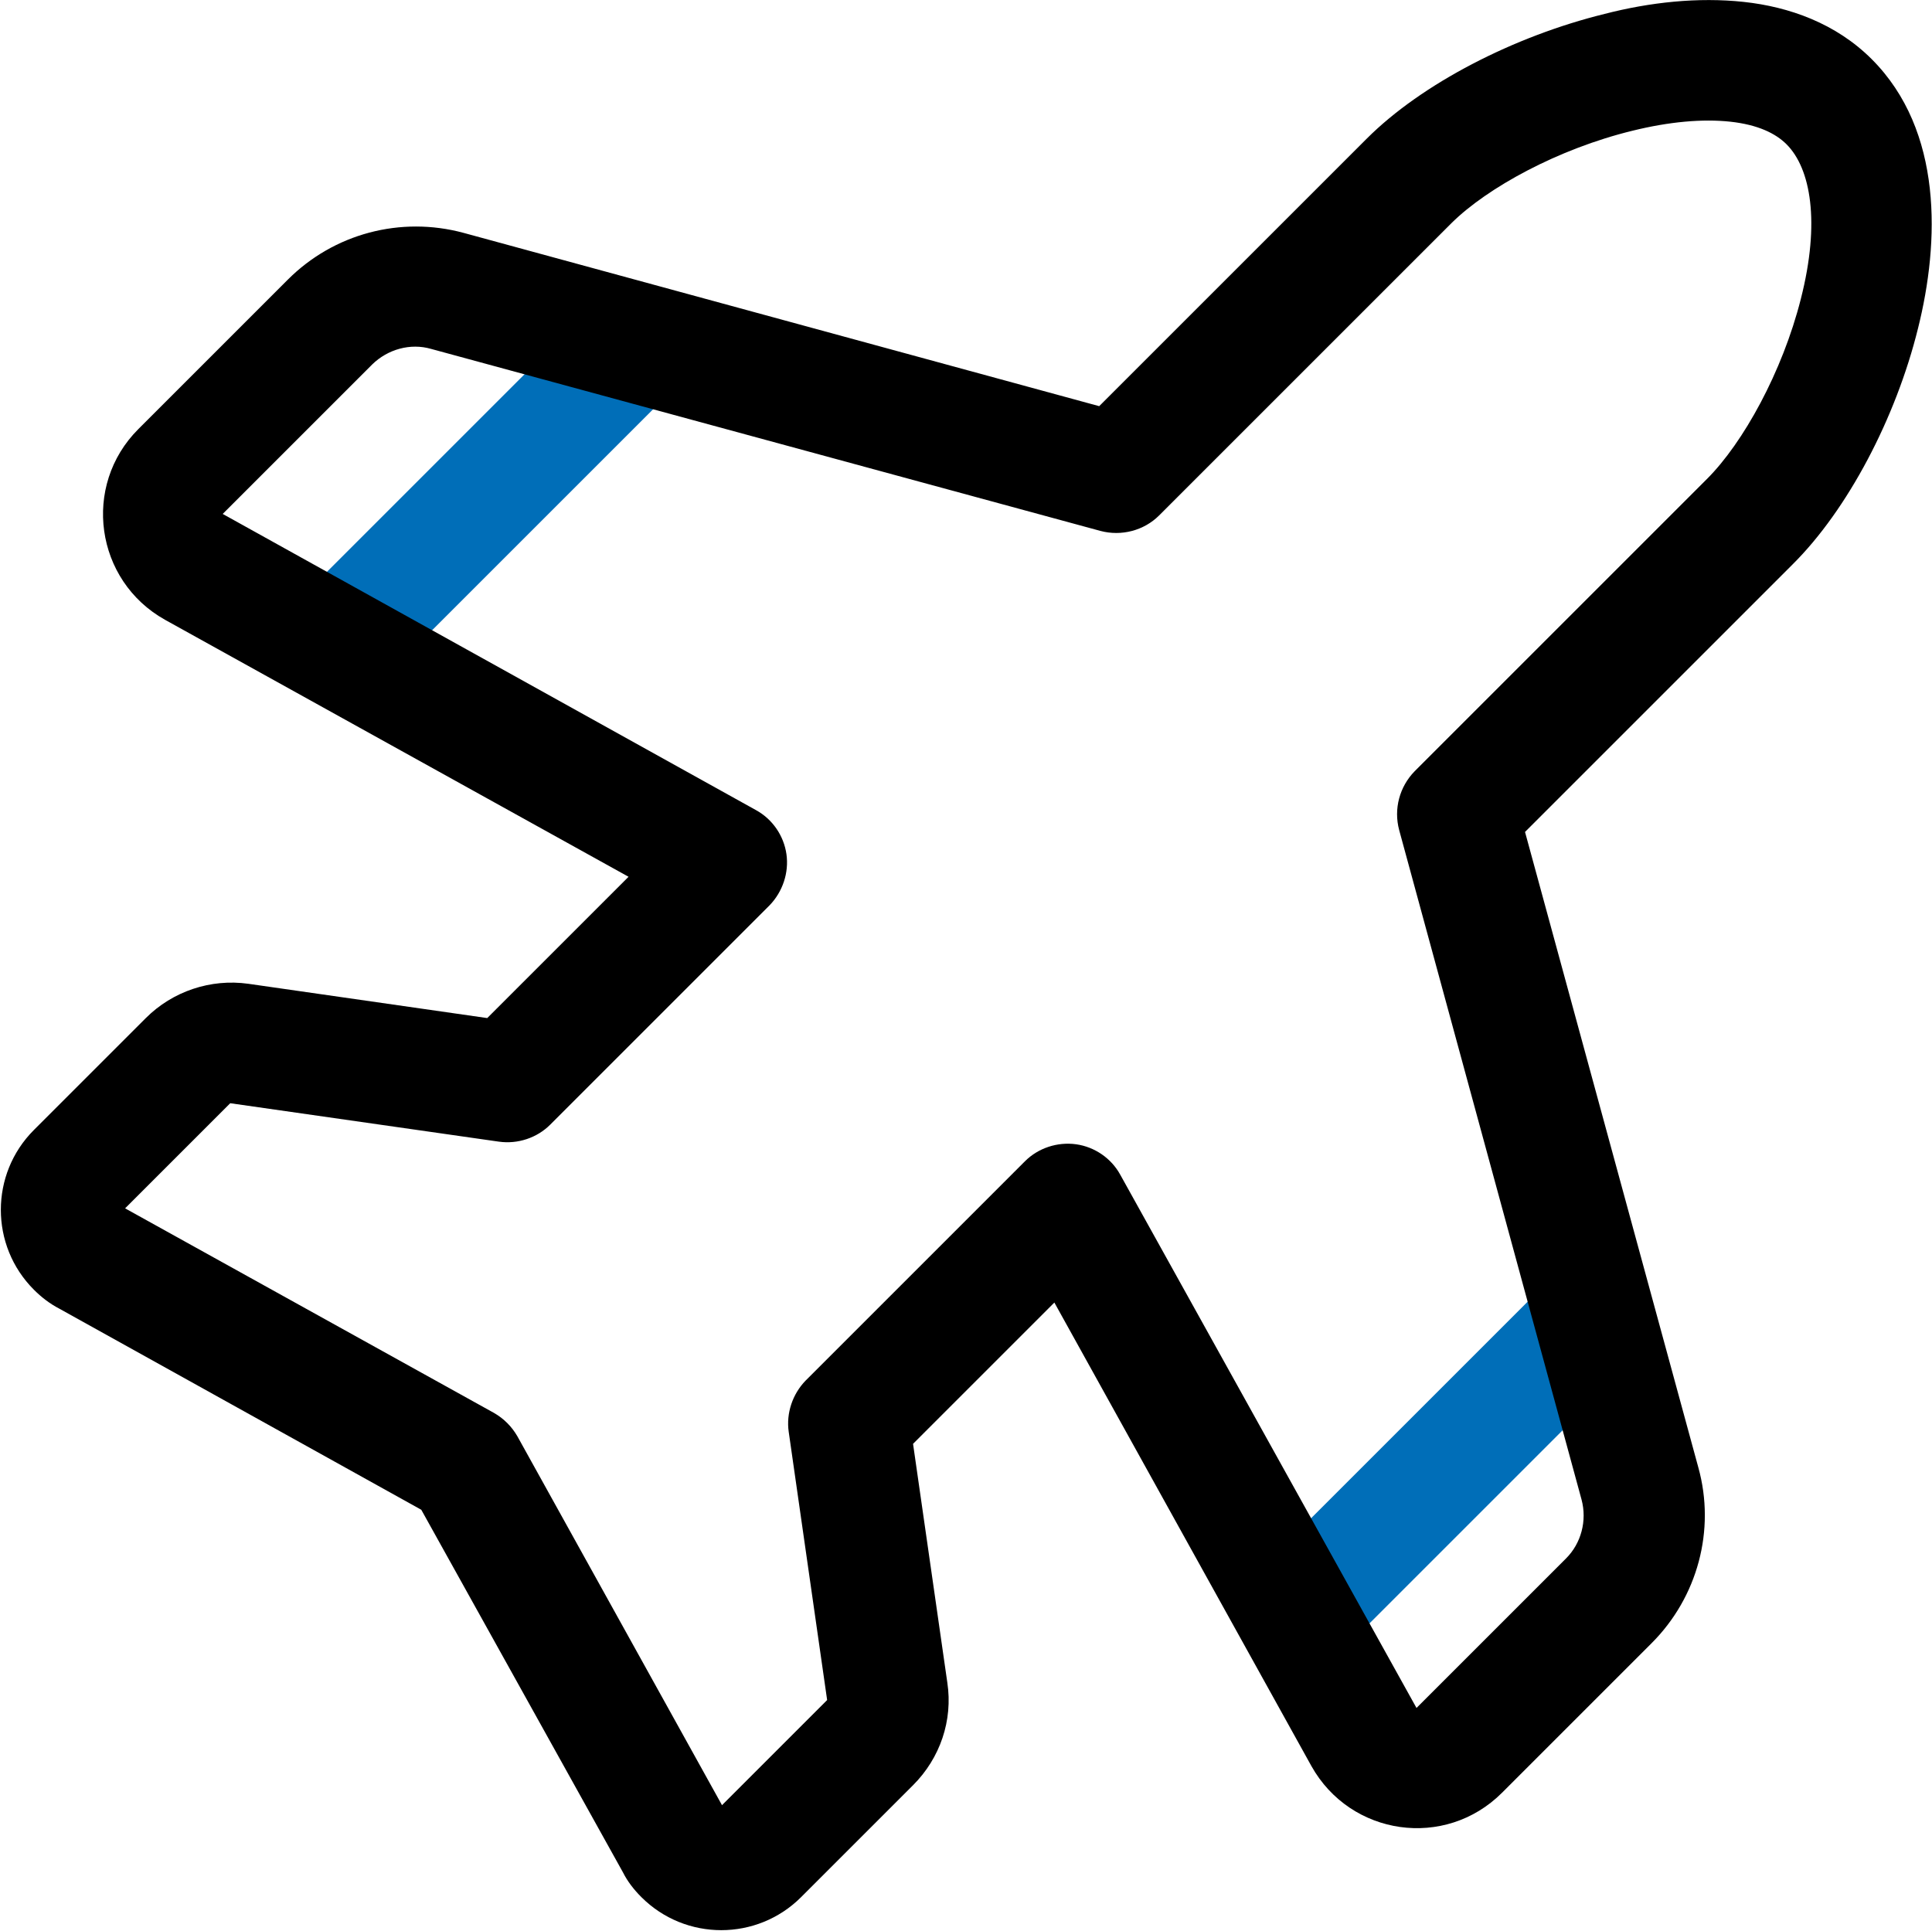 <?xml version="1.0" encoding="utf-8"?>
<!-- Generator: Adobe Illustrator 27.7.0, SVG Export Plug-In . SVG Version: 6.00 Build 0)  -->
<svg version="1.1" id="Layer_1" xmlns="http://www.w3.org/2000/svg" xmlns:xlink="http://www.w3.org/1999/xlink" x="0px" y="0px"
	 viewBox="0 0 512.7 512.4" style="enable-background:new 0 0 512.7 512.4;" xml:space="preserve">
<style type="text/css">
	.st0{fill:#006EB8;}
</style>
<rect x="111.7" y="67.7" transform="matrix(0.707 0.707 -0.707 0.707 131.392 -50.809)" class="st0" width="30.7" height="130.9"/>
<rect x="366.5" y="335.3" transform="matrix(0.707 0.707 -0.707 0.707 388.2 -155.562)" class="st0" width="30.7" height="111.1"/>
<path d="M462.7,0.5c12.1,1.3,24.5,5.7,34,15.2c19,19,18,48.6,12.3,71.4c-5.9,23.9-18.7,48.2-33.3,62.7l-71,71l46,168.7
	c4.6,16.6-0.2,34.4-12.4,46.6l-39.7,39.7c-15.1,15.1-40.2,11.5-50.6-7.1l-68.2-123l-37.5,37.5l9.1,63.4c1.5,10-1.9,20-9.1,27.2
	l-29.7,29.7c-11.7,11.7-30.7,11.7-42.4,0c-2-2-3.7-4.2-4.9-6.6l-53.5-96.2l-96.1-53.4c-2.5-1.3-4.7-3-6.7-5
	c-11.7-11.7-11.7-30.7,0-42.4l29.7-29.7c7.1-7.1,17.2-10.5,27.2-9.1l63.4,9.1l37.5-37.5l-123-68.2c-18.6-10.4-22.1-35.6-7.1-50.6
	l39.7-39.7c12.2-12.2,29.9-16.9,46.6-12.4l168.7,46l71-71c14.6-14.6,39.1-27.2,63.1-33.1C437.8,0.6,450.6-0.8,462.7,0.5z
	 M433.2,34.7c-19.7,4.8-38.5,15.1-48,24.5l-77.6,77.6c-4,4-10,5.6-15.6,4.1L114.4,92.6l4.2-15.4l-4.2,15.4
	c-5.5-1.6-11.5,0.1-15.6,4.1l-39.7,39.7L200.6,215c4.4,2.4,7.4,6.8,8.1,11.7c0.7,4.9-1,10-4.5,13.6L146,298.5
	c-3.5,3.5-8.6,5.2-13.6,4.5l-71.3-10.2l-27.9,27.9l97.9,54.3c2.6,1.5,4.7,3.6,6.2,6.2l54.3,97.9l27.9-27.9L209.3,380
	c-0.7-4.9,1-10,4.5-13.6l58.2-58.2c3.5-3.5,8.6-5.2,13.6-4.5c4.9,0.7,9.3,3.7,11.7,8.1l78.6,141.5l39.7-39.7c4-4,5.6-10,4.1-15.6
	l-48.4-177.7c-1.5-5.6,0.1-11.5,4.1-15.6l77.6-77.6c9.6-9.6,20-28.4,24.9-47.8c5.2-20.4,2.6-34.6-3.8-41c-2.9-2.9-7.6-5.2-14.9-6
	C451.8,31.5,442.9,32.3,433.2,34.7z"/>
</svg>
